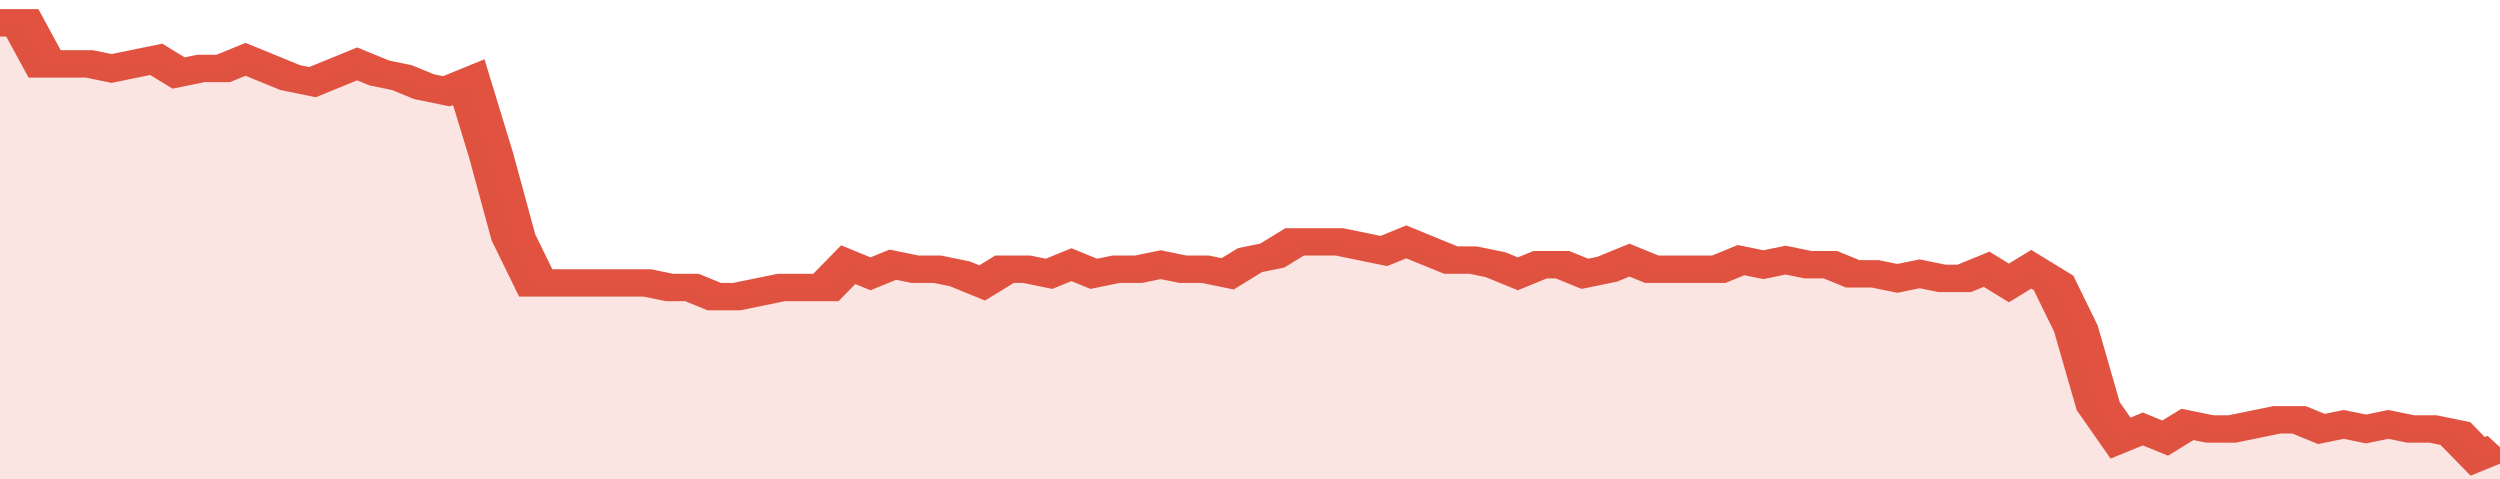 <svg xmlns="http://www.w3.org/2000/svg" viewBox="0 0 336 105" width="120" height="23" preserveAspectRatio="none">
				 <polyline fill="none" stroke="#E15241" stroke-width="6" points="0, 5 3, 5 6, 14 9, 14 12, 14 15, 15 18, 14 21, 13 24, 16 27, 15 30, 15 33, 13 36, 15 39, 17 42, 18 45, 16 48, 14 51, 16 54, 17 57, 19 60, 20 63, 18 66, 34 69, 52 72, 62 75, 62 78, 62 81, 62 84, 62 87, 62 90, 63 93, 63 96, 65 99, 65 102, 64 105, 63 108, 63 111, 63 114, 58 117, 60 120, 58 123, 59 126, 59 129, 60 132, 62 135, 59 138, 59 141, 60 144, 58 147, 60 150, 59 153, 59 156, 58 159, 59 162, 59 165, 60 168, 57 171, 56 174, 53 177, 53 180, 53 183, 54 186, 55 189, 53 192, 55 195, 57 198, 57 201, 58 204, 60 207, 58 210, 58 213, 60 216, 59 219, 57 222, 59 225, 59 228, 59 231, 59 234, 57 237, 58 240, 57 243, 58 246, 58 249, 60 252, 60 255, 61 258, 60 261, 61 264, 61 267, 59 270, 62 273, 59 276, 62 279, 72 282, 89 285, 96 288, 94 291, 96 294, 93 297, 94 300, 94 303, 93 306, 92 309, 92 312, 94 315, 93 318, 94 321, 93 324, 94 327, 94 330, 95 333, 100 336, 98 336, 98 "> </polyline>
				 <polygon fill="#E15241" opacity="0.15" points="0, 105 0, 5 3, 5 6, 14 9, 14 12, 14 15, 15 18, 14 21, 13 24, 16 27, 15 30, 15 33, 13 36, 15 39, 17 42, 18 45, 16 48, 14 51, 16 54, 17 57, 19 60, 20 63, 18 66, 34 69, 52 72, 62 75, 62 78, 62 81, 62 84, 62 87, 62 90, 63 93, 63 96, 65 99, 65 102, 64 105, 63 108, 63 111, 63 114, 58 117, 60 120, 58 123, 59 126, 59 129, 60 132, 62 135, 59 138, 59 141, 60 144, 58 147, 60 150, 59 153, 59 156, 58 159, 59 162, 59 165, 60 168, 57 171, 56 174, 53 177, 53 180, 53 183, 54 186, 55 189, 53 192, 55 195, 57 198, 57 201, 58 204, 60 207, 58 210, 58 213, 60 216, 59 219, 57 222, 59 225, 59 228, 59 231, 59 234, 57 237, 58 240, 57 243, 58 246, 58 249, 60 252, 60 255, 61 258, 60 261, 61 264, 61 267, 59 270, 62 273, 59 276, 62 279, 72 282, 89 285, 96 288, 94 291, 96 294, 93 297, 94 300, 94 303, 93 306, 92 309, 92 312, 94 315, 93 318, 94 321, 93 324, 94 327, 94 330, 95 333, 100 336, 98 336, 105 "></polygon>
			</svg>